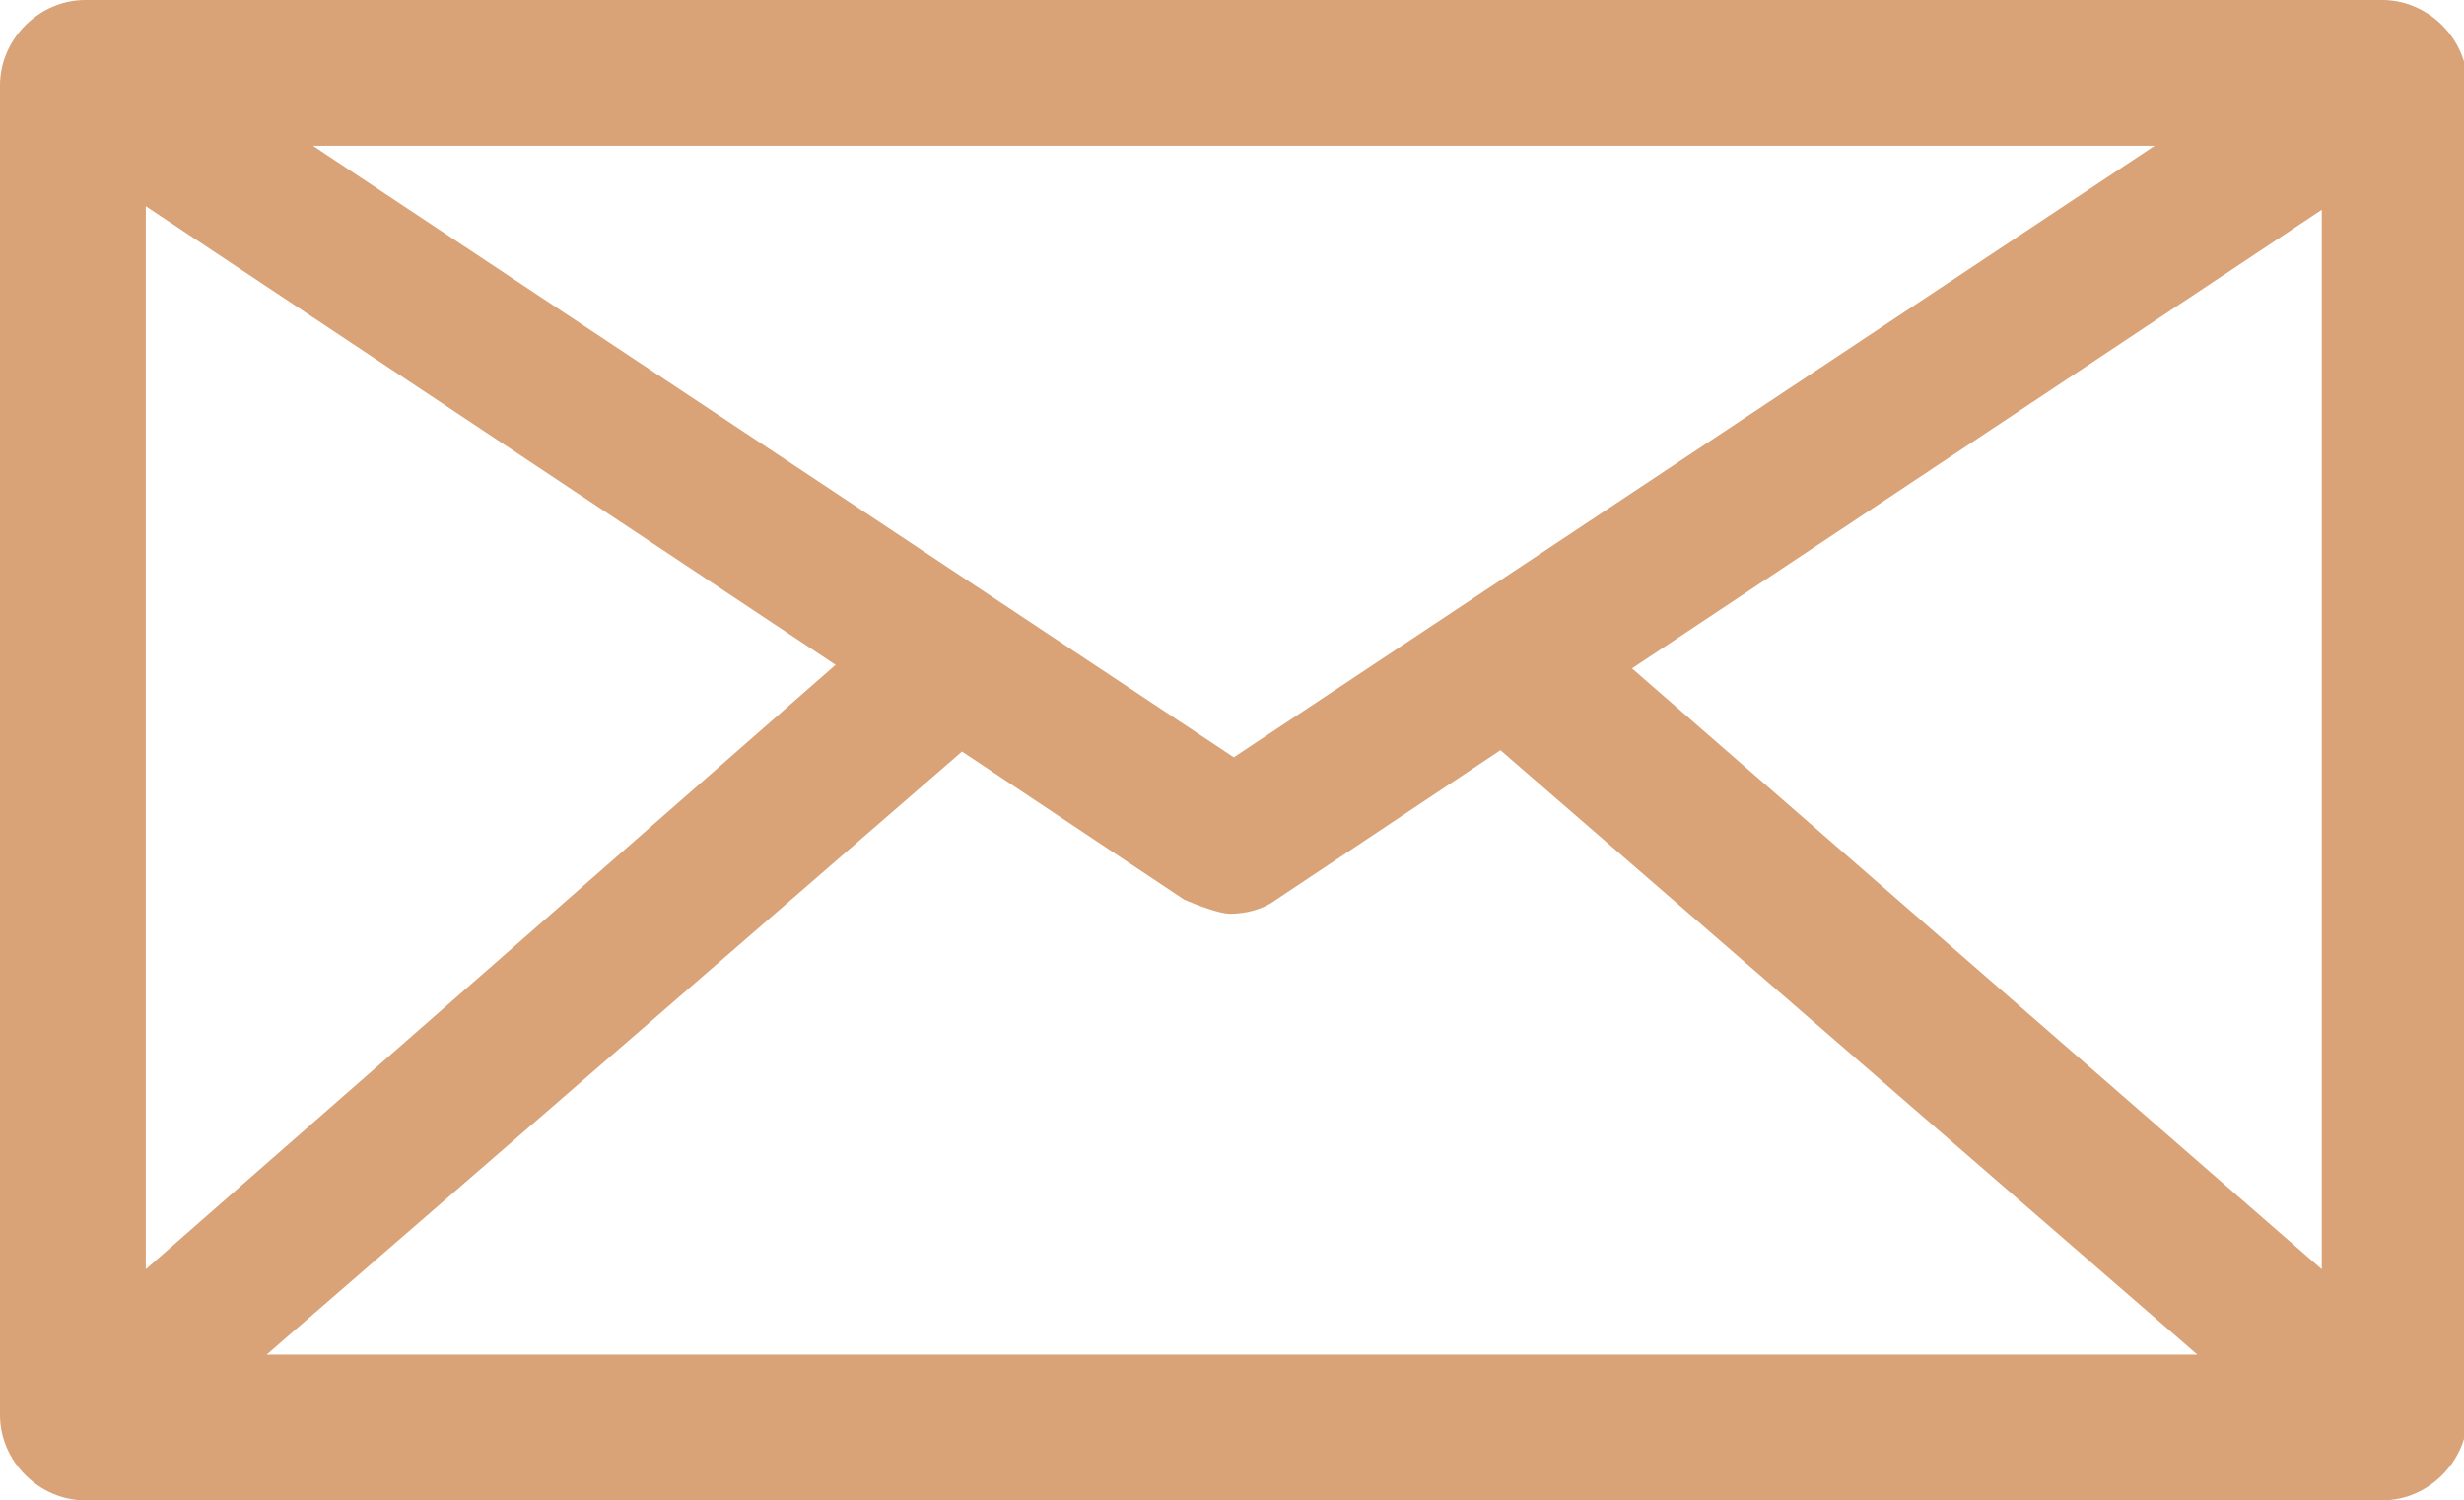 <?xml version="1.0" encoding="UTF-8"?>
<svg xmlns="http://www.w3.org/2000/svg" id="Camada_2" data-name="Camada 2" viewBox="0 0 6.93 4.22">
  <defs>
    <style>
      .cls-1 {
        fill: #d9a277;
      }
    </style>
  </defs>
  <g id="Camada_1-2" data-name="Camada 1">
    <g id="HATCH">
      <path class="cls-1" d="M6.7,0H.24c-.13,0-.24,.11-.24,.24V3.98c0,.13,.11,.24,.24,.24H6.7c.13,0,.24-.11,.24-.24V.24c0-.13-.11-.24-.24-.24M.41,.58l1.94,1.29L.41,3.57V.58m3.06,1.55L.88,.41H6.06l-2.59,1.72m-.77-.02l.63,.42s.09,.04,.13,.04,.09-.01,.13-.04l.63-.42,1.96,1.7H.75l1.96-1.7m1.88-.23l1.94-1.29V3.57l-1.94-1.69Z"></path>
    </g>
  </g>
</svg>
